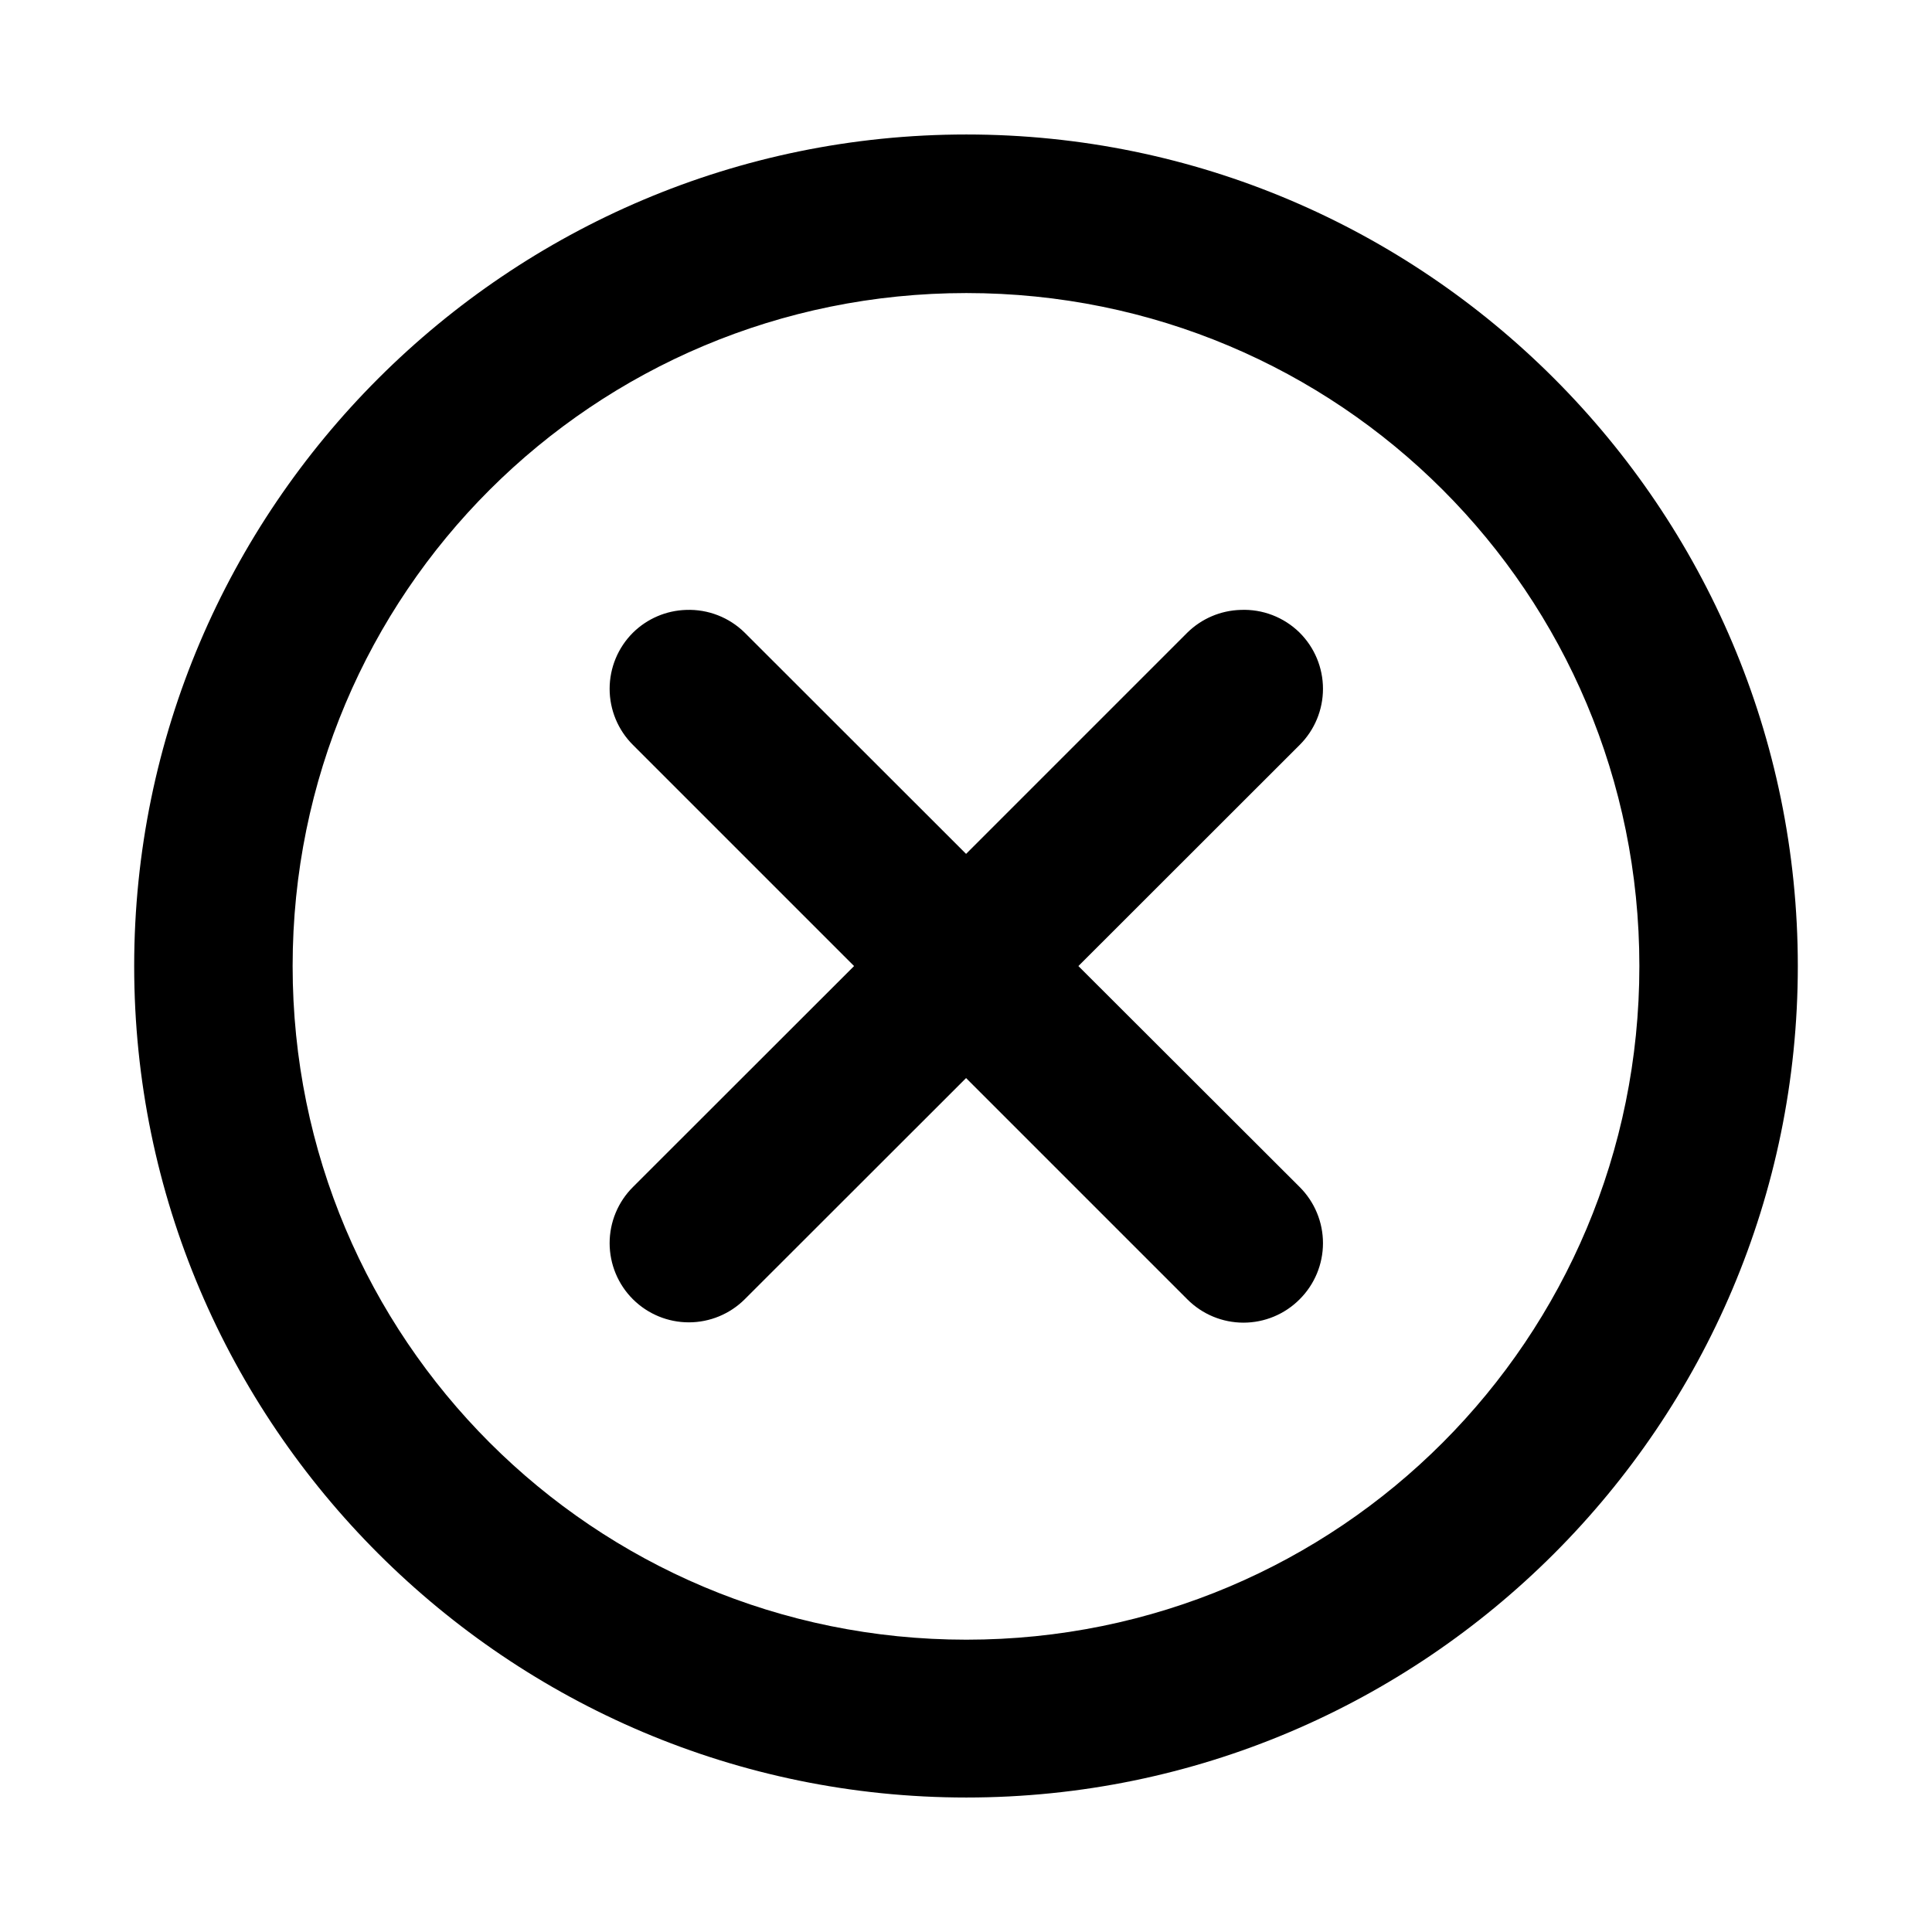 <?xml version="1.0" encoding="UTF-8"?>
<!-- Uploaded to: SVG Find, www.svgrepo.com, Generator: SVG Find Mixer Tools -->
<svg fill="#000000" width="800px" height="800px" version="1.1" viewBox="144 144 512 512" xmlns="http://www.w3.org/2000/svg">
 <path d="m400.1 179.64c-121.48 0-220.54 98.891-220.54 220.38s99.055 220.34 220.54 220.34c121.48 0 220.34-98.852 220.34-220.34s-98.852-220.38-220.34-220.38zm0 42.023c98.793 0 178.35 79.559 178.35 178.35s-79.559 178.52-178.35 178.52c-98.793 0-178.55-79.719-178.55-178.52 0-98.793 79.762-178.35 178.55-178.35zm-74.25 83.969c-5.297 0.156-10.332 2.312-14.105 6.027-3.961 3.941-6.188 9.297-6.188 14.883s2.227 10.941 6.188 14.883l58.59 58.59-58.59 58.547c-3.961 3.941-6.188 9.297-6.188 14.883 0 5.586 2.227 10.945 6.188 14.883 3.934 3.91 9.254 6.106 14.801 6.106s10.867-2.195 14.801-6.106l58.672-58.629 58.629 58.629c3.941 3.961 9.297 6.188 14.883 6.188s10.945-2.227 14.883-6.188c3.961-3.938 6.188-9.297 6.188-14.883 0-5.586-2.227-10.941-6.188-14.883l-58.629-58.547 58.629-58.59c3.961-3.941 6.188-9.297 6.188-14.883s-2.227-10.941-6.188-14.883c-4.156-4.098-9.828-6.285-15.66-6.027-5.293 0.156-10.332 2.312-14.105 6.027l-58.629 58.629-58.672-58.629c-4.117-4.059-9.723-6.238-15.496-6.027z"/>
</svg>